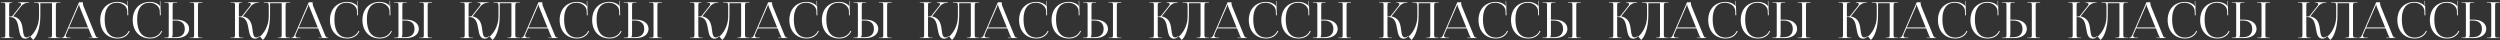 <?xml version="1.0" encoding="UTF-8"?> <svg xmlns="http://www.w3.org/2000/svg" width="2560" height="41" viewBox="0 0 2560 41" fill="none"><rect x="0" y="0" width="2560" height="41" fill="#333333" stroke="none"/> <path d="M0.918 39H13.923V38.541H12.138C9.69 38.541 9.384 38.235 9.384 35.379V17.427H9.996C17.085 17.427 18.207 23.598 19.278 29.565C20.196 34.767 21.063 39.612 26.01 39.612C27.285 39.612 28.713 39 30.141 37.725L30.804 37.164L30.498 36.807L29.835 37.368C28.917 38.082 28.101 38.337 27.387 38.337C24.378 38.337 23.97 35.124 23.46 31.095C22.746 25.23 21.777 18.651 13.668 16.764L13.617 16.56L21.726 6.309C23.868 3.606 26.979 2.79 29.223 2.79H29.835V2.331H18.564V2.79H19.023C20.604 2.79 21.675 3.249 21.675 4.218C21.675 4.677 21.369 5.34 20.757 6.105L12.699 16.254C12.189 16.866 11.22 16.968 9.384 16.968V5.493C9.384 3.045 9.69 2.79 12.138 2.79H12.597V2.331H0.918V2.79H2.703C5.151 2.79 5.406 3.045 5.406 5.493V35.379C5.406 38.235 5.151 38.541 2.703 38.541H0.918V39ZM34.881 2.331V2.79H36.003C39.573 2.79 39.981 2.994 39.981 6.564V16.917C39.93 27.066 34.728 34.206 31.005 37.47L33.963 40.887C37.38 38.031 41.307 29.31 41.307 15.693V3.249H53.241V35.379C53.241 37.827 52.986 38.541 50.538 38.541H49.161V39H61.758V38.541H59.922C57.474 38.541 57.219 37.827 57.219 35.379V5.952C57.219 3.504 57.474 2.79 59.922 2.79H61.758V2.331H53.241H39.267H34.881ZM63.013 39H72.294V38.541H69.796C68.266 38.541 67.296 37.776 67.296 36.552C67.296 36.195 67.398 35.838 67.603 35.379L70.356 29.055H90.552L93.409 36.042C93.766 36.909 94.326 38.184 94.99 38.439V38.541H91.062V39H100.803V38.541H100.395C98.713 38.541 98.406 37.827 97.386 35.379L85.35 5.901C85.096 5.289 84.891 3.963 84.891 2.943V2.331H80.913L66.633 35.379C65.868 37.113 65.103 38.541 63.828 38.541H63.013V39ZM70.713 28.137L80.046 6.87C80.505 5.799 80.659 5.136 80.659 4.83H81.118C81.118 5.391 81.168 6.054 81.525 6.87L90.144 28.137H70.713ZM102.639 20.538C102.639 31.86 109.779 39.408 120.489 39.408C125.844 39.408 130.74 36.96 132.78 31.86L131.913 31.554C130.128 35.838 125.436 38.49 120.591 38.49C111.87 38.49 107.178 31.962 107.178 19.722C107.178 8.757 111.666 2.79 120.03 2.79C125.079 2.79 130.026 6.36 130.281 10.95L130.434 15.693L131.352 15.642L130.893 0.903L130.434 0.954L130.536 4.626C130.536 5.187 130.587 5.697 130.689 6.105L130.332 6.207C130.23 5.85 130.026 5.442 129.771 5.187C127.17 2.994 123.855 1.923 120.438 1.923C109.728 1.923 102.639 9.369 102.639 20.538ZM135.909 20.538C135.909 31.86 143.049 39.408 153.759 39.408C159.114 39.408 164.01 36.96 166.05 31.86L165.183 31.554C163.398 35.838 158.706 38.49 153.861 38.49C145.14 38.49 140.448 31.962 140.448 19.722C140.448 8.757 144.936 2.79 153.3 2.79C158.349 2.79 163.296 6.36 163.551 10.95L163.704 15.693L164.622 15.642L164.163 0.903L163.704 0.954L163.806 4.626C163.806 5.187 163.857 5.697 163.959 6.105L163.602 6.207C163.5 5.85 163.296 5.442 163.041 5.187C160.44 2.994 157.125 1.923 153.708 1.923C142.998 1.923 135.909 9.369 135.909 20.538ZM194.271 39H207.276V38.541H205.491C203.043 38.541 202.737 38.337 202.737 35.889V5.544C202.737 3.096 203.043 2.892 205.491 2.892H207.276V2.331H194.271V2.79H196.056C198.504 2.79 198.759 2.994 198.759 5.442V35.889C198.759 38.337 198.504 38.541 196.056 38.541H194.271V39ZM168.312 39H180.654C188.457 39 193.659 35.226 193.659 29.565C193.659 23.904 188.457 20.13 180.654 20.13H176.778V5.544C176.778 3.096 177.084 2.79 179.532 2.79H181.317V2.331H168.312V2.79H170.097C172.545 2.79 172.8 2.994 172.8 5.442V35.787C172.8 38.235 172.545 38.49 170.097 38.49H168.312V39ZM176.778 20.997H179.685C185.856 20.997 189.222 24.006 189.222 29.565C189.222 35.124 185.856 38.082 179.685 38.082H175.911V37.98C176.523 37.368 176.778 36.552 176.778 35.379V20.997ZM236.146 39H249.151V38.541H247.366C244.918 38.541 244.612 38.235 244.612 35.379V17.427H245.224C252.313 17.427 253.435 23.598 254.506 29.565C255.424 34.767 256.291 39.612 261.238 39.612C262.513 39.612 263.941 39 265.369 37.725L266.032 37.164L265.726 36.807L265.063 37.368C264.145 38.082 263.329 38.337 262.615 38.337C259.606 38.337 259.198 35.124 258.688 31.095C257.974 25.23 257.005 18.651 248.896 16.764L248.845 16.56L256.954 6.309C259.096 3.606 262.207 2.79 264.451 2.79H265.063V2.331H253.792V2.79H254.251C255.832 2.79 256.903 3.249 256.903 4.218C256.903 4.677 256.597 5.34 255.985 6.105L247.927 16.254C247.417 16.866 246.448 16.968 244.612 16.968V5.493C244.612 3.045 244.918 2.79 247.366 2.79H247.825V2.331H236.146V2.79H237.931C240.379 2.79 240.634 3.045 240.634 5.493V35.379C240.634 38.235 240.379 38.541 237.931 38.541H236.146V39ZM270.108 2.331V2.79H271.23C274.8 2.79 275.208 2.994 275.208 6.564V16.917C275.157 27.066 269.955 34.206 266.232 37.47L269.19 40.887C272.607 38.031 276.534 29.31 276.534 15.693V3.249H288.468V35.379C288.468 37.827 288.213 38.541 285.765 38.541H284.388V39H296.985V38.541H295.149C292.701 38.541 292.446 37.827 292.446 35.379V5.952C292.446 3.504 292.701 2.79 295.149 2.79H296.985V2.331H288.468H274.494H270.108ZM298.24 39H307.522V38.541H305.023C303.493 38.541 302.524 37.776 302.524 36.552C302.524 36.195 302.626 35.838 302.83 35.379L305.584 29.055H325.78L328.636 36.042C328.993 36.909 329.554 38.184 330.217 38.439V38.541H326.29V39H336.031V38.541H335.623C333.94 38.541 333.634 37.827 332.614 35.379L320.578 5.901C320.323 5.289 320.119 3.963 320.119 2.943V2.331H316.141L301.861 35.379C301.096 37.113 300.331 38.541 299.056 38.541H298.24V39ZM305.941 28.137L315.274 6.87C315.733 5.799 315.886 5.136 315.886 4.83H316.345C316.345 5.391 316.396 6.054 316.753 6.87L325.372 28.137H305.941ZM337.867 20.538C337.867 31.86 345.007 39.408 355.717 39.408C361.072 39.408 365.968 36.96 368.008 31.86L367.141 31.554C365.356 35.838 360.664 38.49 355.819 38.49C347.098 38.49 342.406 31.962 342.406 19.722C342.406 8.757 346.894 2.79 355.258 2.79C360.307 2.79 365.254 6.36 365.509 10.95L365.662 15.693L366.58 15.642L366.121 0.903L365.662 0.954L365.764 4.626C365.764 5.187 365.815 5.697 365.917 6.105L365.56 6.207C365.458 5.85 365.254 5.442 364.999 5.187C362.398 2.994 359.083 1.923 355.666 1.923C344.956 1.923 337.867 9.369 337.867 20.538ZM371.137 20.538C371.137 31.86 378.277 39.408 388.987 39.408C394.342 39.408 399.238 36.96 401.278 31.86L400.411 31.554C398.626 35.838 393.934 38.49 389.089 38.49C380.368 38.49 375.676 31.962 375.676 19.722C375.676 8.757 380.164 2.79 388.528 2.79C393.577 2.79 398.524 6.36 398.779 10.95L398.932 15.693L399.85 15.642L399.391 0.903L398.932 0.954L399.034 4.626C399.034 5.187 399.085 5.697 399.187 6.105L398.83 6.207C398.728 5.85 398.524 5.442 398.269 5.187C395.668 2.994 392.353 1.923 388.936 1.923C378.226 1.923 371.137 9.369 371.137 20.538ZM429.498 39H442.503V38.541H440.718C438.27 38.541 437.964 38.337 437.964 35.889V5.544C437.964 3.096 438.27 2.892 440.718 2.892H442.503V2.331H429.498V2.79H431.283C433.731 2.79 433.986 2.994 433.986 5.442V35.889C433.986 38.337 433.731 38.541 431.283 38.541H429.498V39ZM403.539 39H415.881C423.684 39 428.886 35.226 428.886 29.565C428.886 23.904 423.684 20.13 415.881 20.13H412.005V5.544C412.005 3.096 412.311 2.79 414.759 2.79H416.544V2.331H403.539V2.79H405.324C407.772 2.79 408.027 2.994 408.027 5.442V35.787C408.027 38.235 407.772 38.49 405.324 38.49H403.539V39ZM412.005 20.997H414.912C421.083 20.997 424.449 24.006 424.449 29.565C424.449 35.124 421.083 38.082 414.912 38.082H411.138V37.98C411.75 37.368 412.005 36.552 412.005 35.379V20.997ZM471.373 39H484.378V38.541H482.593C480.145 38.541 479.839 38.235 479.839 35.379V17.427H480.451C487.54 17.427 488.662 23.598 489.733 29.565C490.651 34.767 491.518 39.612 496.465 39.612C497.74 39.612 499.168 39 500.596 37.725L501.259 37.164L500.953 36.807L500.29 37.368C499.372 38.082 498.556 38.337 497.842 38.337C494.833 38.337 494.425 35.124 493.915 31.095C493.201 25.23 492.232 18.651 484.123 16.764L484.072 16.56L492.181 6.309C494.323 3.606 497.434 2.79 499.678 2.79H500.29V2.331H489.019V2.79H489.478C491.059 2.79 492.13 3.249 492.13 4.218C492.13 4.677 491.824 5.34 491.212 6.105L483.154 16.254C482.644 16.866 481.675 16.968 479.839 16.968V5.493C479.839 3.045 480.145 2.79 482.593 2.79H483.052V2.331H471.373V2.79H473.158C475.606 2.79 475.861 3.045 475.861 5.493V35.379C475.861 38.235 475.606 38.541 473.158 38.541H471.373V39ZM505.336 2.331V2.79H506.458C510.028 2.79 510.436 2.994 510.436 6.564V16.917C510.385 27.066 505.183 34.206 501.46 37.47L504.418 40.887C507.835 38.031 511.762 29.31 511.762 15.693V3.249H523.696V35.379C523.696 37.827 523.441 38.541 520.993 38.541H519.616V39H532.213V38.541H530.377C527.929 38.541 527.674 37.827 527.674 35.379V5.952C527.674 3.504 527.929 2.79 530.377 2.79H532.213V2.331H523.696H509.722H505.336ZM533.468 39H542.75V38.541H540.251C538.721 38.541 537.752 37.776 537.752 36.552C537.752 36.195 537.854 35.838 538.058 35.379L540.812 29.055H561.008L563.864 36.042C564.221 36.909 564.782 38.184 565.445 38.439V38.541H561.518V39H571.259V38.541H570.851C569.168 38.541 568.862 37.827 567.842 35.379L555.806 5.901C555.551 5.289 555.347 3.963 555.347 2.943V2.331H551.369L537.089 35.379C536.324 37.113 535.559 38.541 534.284 38.541H533.468V39ZM541.169 28.137L550.502 6.87C550.961 5.799 551.114 5.136 551.114 4.83H551.573C551.573 5.391 551.624 6.054 551.981 6.87L560.6 28.137H541.169ZM573.095 20.538C573.095 31.86 580.235 39.408 590.945 39.408C596.3 39.408 601.196 36.96 603.236 31.86L602.369 31.554C600.584 35.838 595.892 38.49 591.047 38.49C582.326 38.49 577.634 31.962 577.634 19.722C577.634 8.757 582.122 2.79 590.486 2.79C595.535 2.79 600.482 6.36 600.737 10.95L600.89 15.693L601.808 15.642L601.349 0.903L600.89 0.954L600.992 4.626C600.992 5.187 601.043 5.697 601.145 6.105L600.788 6.207C600.686 5.85 600.482 5.442 600.227 5.187C597.626 2.994 594.311 1.923 590.894 1.923C580.184 1.923 573.095 9.369 573.095 20.538ZM606.364 20.538C606.364 31.86 613.504 39.408 624.214 39.408C629.569 39.408 634.465 36.96 636.505 31.86L635.638 31.554C633.853 35.838 629.161 38.49 624.316 38.49C615.595 38.49 610.903 31.962 610.903 19.722C610.903 8.757 615.391 2.79 623.755 2.79C628.804 2.79 633.751 6.36 634.006 10.95L634.159 15.693L635.077 15.642L634.618 0.903L634.159 0.954L634.261 4.626C634.261 5.187 634.312 5.697 634.414 6.105L634.057 6.207C633.955 5.85 633.751 5.442 633.496 5.187C630.895 2.994 627.58 1.923 624.163 1.923C613.453 1.923 606.364 9.369 606.364 20.538ZM664.726 39H677.731V38.541H675.946C673.498 38.541 673.192 38.337 673.192 35.889V5.544C673.192 3.096 673.498 2.892 675.946 2.892H677.731V2.331H664.726V2.79H666.511C668.959 2.79 669.214 2.994 669.214 5.442V35.889C669.214 38.337 668.959 38.541 666.511 38.541H664.726V39ZM638.767 39H651.109C658.912 39 664.114 35.226 664.114 29.565C664.114 23.904 658.912 20.13 651.109 20.13H647.233V5.544C647.233 3.096 647.539 2.79 649.987 2.79H651.772V2.331H638.767V2.79H640.552C643 2.79 643.255 2.994 643.255 5.442V35.787C643.255 38.235 643 38.49 640.552 38.49H638.767V39ZM647.233 20.997H650.14C656.311 20.997 659.677 24.006 659.677 29.565C659.677 35.124 656.311 38.082 650.14 38.082H646.366V37.98C646.978 37.368 647.233 36.552 647.233 35.379V20.997ZM706.601 39H719.606V38.541H717.821C715.373 38.541 715.067 38.235 715.067 35.379V17.427H715.679C722.768 17.427 723.89 23.598 724.961 29.565C725.879 34.767 726.746 39.612 731.693 39.612C732.968 39.612 734.396 39 735.824 37.725L736.487 37.164L736.181 36.807L735.518 37.368C734.6 38.082 733.784 38.337 733.07 38.337C730.061 38.337 729.653 35.124 729.143 31.095C728.429 25.23 727.46 18.651 719.351 16.764L719.3 16.56L727.409 6.309C729.551 3.606 732.662 2.79 734.906 2.79H735.518V2.331H724.247V2.79H724.706C726.287 2.79 727.358 3.249 727.358 4.218C727.358 4.677 727.052 5.34 726.44 6.105L718.382 16.254C717.872 16.866 716.903 16.968 715.067 16.968V5.493C715.067 3.045 715.373 2.79 717.821 2.79H718.28V2.331H706.601V2.79H708.386C710.834 2.79 711.089 3.045 711.089 5.493V35.379C711.089 38.235 710.834 38.541 708.386 38.541H706.601V39ZM740.563 2.331V2.79H741.685C745.255 2.79 745.663 2.994 745.663 6.564V16.917C745.612 27.066 740.41 34.206 736.687 37.47L739.645 40.887C743.062 38.031 746.989 29.31 746.989 15.693V3.249H758.923V35.379C758.923 37.827 758.668 38.541 756.22 38.541H754.843V39H767.44V38.541H765.604C763.156 38.541 762.901 37.827 762.901 35.379V5.952C762.901 3.504 763.156 2.79 765.604 2.79H767.44V2.331H758.923H744.949H740.563ZM768.695 39H777.977V38.541H775.478C773.948 38.541 772.979 37.776 772.979 36.552C772.979 36.195 773.081 35.838 773.285 35.379L776.039 29.055H796.235L799.091 36.042C799.448 36.909 800.009 38.184 800.672 38.439V38.541H796.745V39H806.486V38.541H806.078C804.395 38.541 804.089 37.827 803.069 35.379L791.033 5.901C790.778 5.289 790.574 3.963 790.574 2.943V2.331H786.596L772.316 35.379C771.551 37.113 770.786 38.541 769.511 38.541H768.695V39ZM776.396 28.137L785.729 6.87C786.188 5.799 786.341 5.136 786.341 4.83H786.8C786.8 5.391 786.851 6.054 787.208 6.87L795.827 28.137H776.396ZM808.322 20.538C808.322 31.86 815.462 39.408 826.172 39.408C831.527 39.408 836.423 36.96 838.463 31.86L837.596 31.554C835.811 35.838 831.119 38.49 826.274 38.49C817.553 38.49 812.861 31.962 812.861 19.722C812.861 8.757 817.349 2.79 825.713 2.79C830.762 2.79 835.709 6.36 835.964 10.95L836.117 15.693L837.035 15.642L836.576 0.903L836.117 0.954L836.219 4.626C836.219 5.187 836.27 5.697 836.372 6.105L836.015 6.207C835.913 5.85 835.709 5.442 835.454 5.187C832.853 2.994 829.538 1.923 826.121 1.923C815.411 1.923 808.322 9.369 808.322 20.538ZM841.592 20.538C841.592 31.86 848.732 39.408 859.442 39.408C864.797 39.408 869.693 36.96 871.733 31.86L870.866 31.554C869.081 35.838 864.389 38.49 859.544 38.49C850.823 38.49 846.131 31.962 846.131 19.722C846.131 8.757 850.619 2.79 858.983 2.79C864.032 2.79 868.979 6.36 869.234 10.95L869.387 15.693L870.305 15.642L869.846 0.903L869.387 0.954L869.489 4.626C869.489 5.187 869.54 5.697 869.642 6.105L869.285 6.207C869.183 5.85 868.979 5.442 868.724 5.187C866.123 2.994 862.808 1.923 859.391 1.923C848.681 1.923 841.592 9.369 841.592 20.538ZM899.953 39H912.958V38.541H911.173C908.725 38.541 908.419 38.337 908.419 35.889V5.544C908.419 3.096 908.725 2.892 911.173 2.892H912.958V2.331H899.953V2.79H901.738C904.186 2.79 904.441 2.994 904.441 5.442V35.889C904.441 38.337 904.186 38.541 901.738 38.541H899.953V39ZM873.994 39H886.336C894.139 39 899.341 35.226 899.341 29.565C899.341 23.904 894.139 20.13 886.336 20.13H882.46V5.544C882.46 3.096 882.766 2.79 885.214 2.79H886.999V2.331H873.994V2.79H875.779C878.227 2.79 878.482 2.994 878.482 5.442V35.787C878.482 38.235 878.227 38.49 875.779 38.49H873.994V39ZM882.46 20.997H885.367C891.538 20.997 894.904 24.006 894.904 29.565C894.904 35.124 891.538 38.082 885.367 38.082H881.593V37.98C882.205 37.368 882.46 36.552 882.46 35.379V20.997ZM941.828 39H954.833V38.541H953.048C950.6 38.541 950.294 38.235 950.294 35.379V17.427H950.906C957.995 17.427 959.117 23.598 960.188 29.565C961.106 34.767 961.973 39.612 966.92 39.612C968.195 39.612 969.623 39 971.051 37.725L971.714 37.164L971.408 36.807L970.745 37.368C969.827 38.082 969.011 38.337 968.297 38.337C965.288 38.337 964.88 35.124 964.37 31.095C963.656 25.23 962.687 18.651 954.578 16.764L954.527 16.56L962.636 6.309C964.778 3.606 967.889 2.79 970.133 2.79H970.745V2.331H959.474V2.79H959.933C961.514 2.79 962.585 3.249 962.585 4.218C962.585 4.677 962.279 5.34 961.667 6.105L953.609 16.254C953.099 16.866 952.13 16.968 950.294 16.968V5.493C950.294 3.045 950.6 2.79 953.048 2.79H953.507V2.331H941.828V2.79H943.613C946.061 2.79 946.316 3.045 946.316 5.493V35.379C946.316 38.235 946.061 38.541 943.613 38.541H941.828V39ZM975.791 2.331V2.79H976.913C980.483 2.79 980.891 2.994 980.891 6.564V16.917C980.84 27.066 975.638 34.206 971.915 37.47L974.873 40.887C978.29 38.031 982.217 29.31 982.217 15.693V3.249H994.151V35.379C994.151 37.827 993.896 38.541 991.448 38.541H990.071V39H1002.67V38.541H1000.83C998.384 38.541 998.129 37.827 998.129 35.379V5.952C998.129 3.504 998.384 2.79 1000.83 2.79H1002.67V2.331H994.151H980.177H975.791ZM1003.92 39H1013.2V38.541H1010.71C1009.18 38.541 1008.21 37.776 1008.21 36.552C1008.21 36.195 1008.31 35.838 1008.51 35.379L1011.27 29.055H1031.46L1034.32 36.042C1034.68 36.909 1035.24 38.184 1035.9 38.439V38.541H1031.97V39H1041.71V38.541H1041.31C1039.62 38.541 1039.32 37.827 1038.3 35.379L1026.26 5.901C1026.01 5.289 1025.8 3.963 1025.8 2.943V2.331H1021.82L1007.54 35.379C1006.78 37.113 1006.01 38.541 1004.74 38.541H1003.92V39ZM1011.62 28.137L1020.96 6.87C1021.42 5.799 1021.57 5.136 1021.57 4.83H1022.03C1022.03 5.391 1022.08 6.054 1022.44 6.87L1031.05 28.137H1011.62ZM1043.55 20.538C1043.55 31.86 1050.69 39.408 1061.4 39.408C1066.75 39.408 1071.65 36.96 1073.69 31.86L1072.82 31.554C1071.04 35.838 1066.35 38.49 1061.5 38.49C1052.78 38.49 1048.09 31.962 1048.09 19.722C1048.09 8.757 1052.58 2.79 1060.94 2.79C1065.99 2.79 1070.94 6.36 1071.19 10.95L1071.34 15.693L1072.26 15.642L1071.8 0.903L1071.34 0.954L1071.45 4.626C1071.45 5.187 1071.5 5.697 1071.6 6.105L1071.24 6.207C1071.14 5.85 1070.94 5.442 1070.68 5.187C1068.08 2.994 1064.77 1.923 1061.35 1.923C1050.64 1.923 1043.55 9.369 1043.55 20.538ZM1076.82 20.538C1076.82 31.86 1083.96 39.408 1094.67 39.408C1100.02 39.408 1104.92 36.96 1106.96 31.86L1106.09 31.554C1104.31 35.838 1099.62 38.49 1094.77 38.49C1086.05 38.49 1081.36 31.962 1081.36 19.722C1081.36 8.757 1085.85 2.79 1094.21 2.79C1099.26 2.79 1104.21 6.36 1104.46 10.95L1104.61 15.693L1105.53 15.642L1105.07 0.903L1104.61 0.954L1104.72 4.626C1104.72 5.187 1104.77 5.697 1104.87 6.105L1104.51 6.207C1104.41 5.85 1104.21 5.442 1103.95 5.187C1101.35 2.994 1098.04 1.923 1094.62 1.923C1083.91 1.923 1076.82 9.369 1076.82 20.538ZM1135.18 39H1148.19V38.541H1146.4C1143.95 38.541 1143.65 38.337 1143.65 35.889V5.544C1143.65 3.096 1143.95 2.892 1146.4 2.892H1148.19V2.331H1135.18V2.79H1136.97C1139.41 2.79 1139.67 2.994 1139.67 5.442V35.889C1139.67 38.337 1139.41 38.541 1136.97 38.541H1135.18V39ZM1109.22 39H1121.56C1129.37 39 1134.57 35.226 1134.57 29.565C1134.57 23.904 1129.37 20.13 1121.56 20.13H1117.69V5.544C1117.69 3.096 1117.99 2.79 1120.44 2.79H1122.23V2.331H1109.22V2.79H1111.01C1113.45 2.79 1113.71 2.994 1113.71 5.442V35.787C1113.71 38.235 1113.45 38.49 1111.01 38.49H1109.22V39ZM1117.69 20.997H1120.59C1126.77 20.997 1130.13 24.006 1130.13 29.565C1130.13 35.124 1126.77 38.082 1120.59 38.082H1116.82V37.98C1117.43 37.368 1117.69 36.552 1117.69 35.379V20.997ZM1177.06 39H1190.06V38.541H1188.28C1185.83 38.541 1185.52 38.235 1185.52 35.379V17.427H1186.13C1193.22 17.427 1194.34 23.598 1195.42 29.565C1196.33 34.767 1197.2 39.612 1202.15 39.612C1203.42 39.612 1204.85 39 1206.28 37.725L1206.94 37.164L1206.64 36.807L1205.97 37.368C1205.05 38.082 1204.24 38.337 1203.52 38.337C1200.52 38.337 1200.11 35.124 1199.6 31.095C1198.88 25.23 1197.91 18.651 1189.81 16.764L1189.75 16.56L1197.86 6.309C1200.01 3.606 1203.12 2.79 1205.36 2.79H1205.97V2.331H1194.7V2.79H1195.16C1196.74 2.79 1197.81 3.249 1197.81 4.218C1197.81 4.677 1197.51 5.34 1196.89 6.105L1188.84 16.254C1188.33 16.866 1187.36 16.968 1185.52 16.968V5.493C1185.52 3.045 1185.83 2.79 1188.28 2.79H1188.73V2.331H1177.06V2.79H1178.84C1181.29 2.79 1181.54 3.045 1181.54 5.493V35.379C1181.54 38.235 1181.29 38.541 1178.84 38.541H1177.06V39ZM1211.02 2.331V2.79H1212.14C1215.71 2.79 1216.12 2.994 1216.12 6.564V16.917C1216.07 27.066 1210.87 34.206 1207.14 37.47L1210.1 40.887C1213.52 38.031 1217.44 29.31 1217.44 15.693V3.249H1229.38V35.379C1229.38 37.827 1229.12 38.541 1226.68 38.541H1225.3V39H1237.9V38.541H1236.06C1233.61 38.541 1233.36 37.827 1233.36 35.379V5.952C1233.36 3.504 1233.61 2.79 1236.06 2.79H1237.9V2.331H1229.38H1215.4H1211.02ZM1239.15 39H1248.43V38.541H1245.93C1244.4 38.541 1243.43 37.776 1243.43 36.552C1243.43 36.195 1243.54 35.838 1243.74 35.379L1246.49 29.055H1266.69L1269.55 36.042C1269.9 36.909 1270.46 38.184 1271.13 38.439V38.541H1267.2V39H1276.94V38.541H1276.53C1274.85 38.541 1274.54 37.827 1273.52 35.379L1261.49 5.901C1261.23 5.289 1261.03 3.963 1261.03 2.943V2.331H1257.05L1242.77 35.379C1242.01 37.113 1241.24 38.541 1239.97 38.541H1239.15V39ZM1246.85 28.137L1256.18 6.87C1256.64 5.799 1256.8 5.136 1256.8 4.83H1257.26C1257.26 5.391 1257.31 6.054 1257.66 6.87L1266.28 28.137H1246.85ZM1278.78 20.538C1278.78 31.86 1285.92 39.408 1296.63 39.408C1301.98 39.408 1306.88 36.96 1308.92 31.86L1308.05 31.554C1306.27 35.838 1301.57 38.49 1296.73 38.49C1288.01 38.49 1283.32 31.962 1283.32 19.722C1283.32 8.757 1287.8 2.79 1296.17 2.79C1301.22 2.79 1306.16 6.36 1306.42 10.95L1306.57 15.693L1307.49 15.642L1307.03 0.903L1306.57 0.954L1306.67 4.626C1306.67 5.187 1306.73 5.697 1306.83 6.105L1306.47 6.207C1306.37 5.85 1306.16 5.442 1305.91 5.187C1303.31 2.994 1299.99 1.923 1296.58 1.923C1285.87 1.923 1278.78 9.369 1278.78 20.538ZM1312.05 20.538C1312.05 31.86 1319.19 39.408 1329.9 39.408C1335.25 39.408 1340.15 36.96 1342.19 31.86L1341.32 31.554C1339.54 35.838 1334.84 38.49 1330 38.49C1321.28 38.49 1316.59 31.962 1316.59 19.722C1316.59 8.757 1321.07 2.79 1329.44 2.79C1334.49 2.79 1339.43 6.36 1339.69 10.95L1339.84 15.693L1340.76 15.642L1340.3 0.903L1339.84 0.954L1339.94 4.626C1339.94 5.187 1339.99 5.697 1340.1 6.105L1339.74 6.207C1339.64 5.85 1339.43 5.442 1339.18 5.187C1336.58 2.994 1333.26 1.923 1329.85 1.923C1319.14 1.923 1312.05 9.369 1312.05 20.538ZM1370.41 39H1383.41V38.541H1381.63C1379.18 38.541 1378.87 38.337 1378.87 35.889V5.544C1378.87 3.096 1379.18 2.892 1381.63 2.892H1383.41V2.331H1370.41V2.79H1372.19C1374.64 2.79 1374.9 2.994 1374.9 5.442V35.889C1374.9 38.337 1374.64 38.541 1372.19 38.541H1370.41V39ZM1344.45 39H1356.79C1364.59 39 1369.8 35.226 1369.8 29.565C1369.8 23.904 1364.59 20.13 1356.79 20.13H1352.92V5.544C1352.92 3.096 1353.22 2.79 1355.67 2.79H1357.45V2.331H1344.45V2.79H1346.23C1348.68 2.79 1348.94 2.994 1348.94 5.442V35.787C1348.94 38.235 1348.68 38.49 1346.23 38.49H1344.45V39ZM1352.92 20.997H1355.82C1361.99 20.997 1365.36 24.006 1365.36 29.565C1365.36 35.124 1361.99 38.082 1355.82 38.082H1352.05V37.98C1352.66 37.368 1352.92 36.552 1352.92 35.379V20.997ZM1412.28 39H1425.29V38.541H1423.5C1421.06 38.541 1420.75 38.235 1420.75 35.379V17.427H1421.36C1428.45 17.427 1429.57 23.598 1430.64 29.565C1431.56 34.767 1432.43 39.612 1437.38 39.612C1438.65 39.612 1440.08 39 1441.51 37.725L1442.17 37.164L1441.86 36.807L1441.2 37.368C1440.28 38.082 1439.47 38.337 1438.75 38.337C1435.74 38.337 1435.34 35.124 1434.83 31.095C1434.11 25.23 1433.14 18.651 1425.03 16.764L1424.98 16.56L1433.09 6.309C1435.23 3.606 1438.34 2.79 1440.59 2.79H1441.2V2.331H1429.93V2.79H1430.39C1431.97 2.79 1433.04 3.249 1433.04 4.218C1433.04 4.677 1432.73 5.34 1432.12 6.105L1424.06 16.254C1423.55 16.866 1422.59 16.968 1420.75 16.968V5.493C1420.75 3.045 1421.06 2.79 1423.5 2.79H1423.96V2.331H1412.28V2.79H1414.07C1416.52 2.79 1416.77 3.045 1416.77 5.493V35.379C1416.77 38.235 1416.52 38.541 1414.07 38.541H1412.28V39ZM1446.25 2.331V2.79H1447.37C1450.94 2.79 1451.35 2.994 1451.35 6.564V16.917C1451.3 27.066 1446.09 34.206 1442.37 37.47L1445.33 40.887C1448.75 38.031 1452.67 29.31 1452.67 15.693V3.249H1464.61V35.379C1464.61 37.827 1464.35 38.541 1461.9 38.541H1460.53V39H1473.12V38.541H1471.29C1468.84 38.541 1468.58 37.827 1468.58 35.379V5.952C1468.58 3.504 1468.84 2.79 1471.29 2.79H1473.12V2.331H1464.61H1450.63H1446.25ZM1474.38 39H1483.66V38.541H1481.16C1479.63 38.541 1478.66 37.776 1478.66 36.552C1478.66 36.195 1478.76 35.838 1478.97 35.379L1481.72 29.055H1501.92L1504.77 36.042C1505.13 36.909 1505.69 38.184 1506.35 38.439V38.541H1502.43V39H1512.17V38.541H1511.76C1510.08 38.541 1509.77 37.827 1508.75 35.379L1496.72 5.901C1496.46 5.289 1496.26 3.963 1496.26 2.943V2.331H1492.28L1478 35.379C1477.23 37.113 1476.47 38.541 1475.19 38.541H1474.38V39ZM1482.08 28.137L1491.41 6.87C1491.87 5.799 1492.02 5.136 1492.02 4.83H1492.48C1492.48 5.391 1492.53 6.054 1492.89 6.87L1501.51 28.137H1482.08ZM1514 20.538C1514 31.86 1521.14 39.408 1531.85 39.408C1537.21 39.408 1542.11 36.96 1544.15 31.86L1543.28 31.554C1541.49 35.838 1536.8 38.49 1531.96 38.49C1523.24 38.49 1518.54 31.962 1518.54 19.722C1518.54 8.757 1523.03 2.79 1531.4 2.79C1536.44 2.79 1541.39 6.36 1541.65 10.95L1541.8 15.693L1542.72 15.642L1542.26 0.903L1541.8 0.954L1541.9 4.626C1541.9 5.187 1541.95 5.697 1542.05 6.105L1541.7 6.207C1541.6 5.85 1541.39 5.442 1541.14 5.187C1538.54 2.994 1535.22 1.923 1531.8 1.923C1521.09 1.923 1514 9.369 1514 20.538ZM1547.27 20.538C1547.27 31.86 1554.41 39.408 1565.12 39.408C1570.48 39.408 1575.38 36.96 1577.42 31.86L1576.55 31.554C1574.76 35.838 1570.07 38.49 1565.23 38.49C1556.51 38.49 1551.81 31.962 1551.81 19.722C1551.81 8.757 1556.3 2.79 1564.67 2.79C1569.71 2.79 1574.66 6.36 1574.92 10.95L1575.07 15.693L1575.99 15.642L1575.53 0.903L1575.07 0.954L1575.17 4.626C1575.17 5.187 1575.22 5.697 1575.32 6.105L1574.97 6.207C1574.87 5.85 1574.66 5.442 1574.41 5.187C1571.81 2.994 1568.49 1.923 1565.07 1.923C1554.36 1.923 1547.27 9.369 1547.27 20.538ZM1605.64 39H1618.64V38.541H1616.86C1614.41 38.541 1614.1 38.337 1614.1 35.889V5.544C1614.1 3.096 1614.41 2.892 1616.86 2.892H1618.64V2.331H1605.64V2.79H1607.42C1609.87 2.79 1610.12 2.994 1610.12 5.442V35.889C1610.12 38.337 1609.87 38.541 1607.42 38.541H1605.64V39ZM1579.68 39H1592.02C1599.82 39 1605.02 35.226 1605.02 29.565C1605.02 23.904 1599.82 20.13 1592.02 20.13H1588.14V5.544C1588.14 3.096 1588.45 2.79 1590.9 2.79H1592.68V2.331H1579.68V2.79H1581.46C1583.91 2.79 1584.16 2.994 1584.16 5.442V35.787C1584.16 38.235 1583.91 38.49 1581.46 38.49H1579.68V39ZM1588.14 20.997H1591.05C1597.22 20.997 1600.59 24.006 1600.59 29.565C1600.59 35.124 1597.22 38.082 1591.05 38.082H1587.28V37.98C1587.89 37.368 1588.14 36.552 1588.14 35.379V20.997ZM1647.51 39H1660.52V38.541H1658.73C1656.28 38.541 1655.98 38.235 1655.98 35.379V17.427H1656.59C1663.68 17.427 1664.8 23.598 1665.87 29.565C1666.79 34.767 1667.66 39.612 1672.6 39.612C1673.88 39.612 1675.31 39 1676.73 37.725L1677.4 37.164L1677.09 36.807L1676.43 37.368C1675.51 38.082 1674.69 38.337 1673.98 38.337C1670.97 38.337 1670.56 35.124 1670.05 31.095C1669.34 25.23 1668.37 18.651 1660.26 16.764L1660.21 16.56L1668.32 6.309C1670.46 3.606 1673.57 2.79 1675.82 2.79H1676.43V2.331H1665.16V2.79H1665.62C1667.2 2.79 1668.27 3.249 1668.27 4.218C1668.27 4.677 1667.96 5.34 1667.35 6.105L1659.29 16.254C1658.78 16.866 1657.81 16.968 1655.98 16.968V5.493C1655.98 3.045 1656.28 2.79 1658.73 2.79H1659.19V2.331H1647.51V2.79H1649.3C1651.74 2.79 1652 3.045 1652 5.493V35.379C1652 38.235 1651.74 38.541 1649.3 38.541H1647.51V39ZM1681.47 2.331V2.79H1682.6C1686.17 2.79 1686.57 2.994 1686.57 6.564V16.917C1686.52 27.066 1681.32 34.206 1677.6 37.47L1680.56 40.887C1683.97 38.031 1687.9 29.31 1687.9 15.693V3.249H1699.83V35.379C1699.83 37.827 1699.58 38.541 1697.13 38.541H1695.75V39H1708.35V38.541H1706.51C1704.07 38.541 1703.81 37.827 1703.81 35.379V5.952C1703.81 3.504 1704.07 2.79 1706.51 2.79H1708.35V2.331H1699.83H1685.86H1681.47ZM1709.61 39H1718.89V38.541H1716.39C1714.86 38.541 1713.89 37.776 1713.89 36.552C1713.89 36.195 1713.99 35.838 1714.2 35.379L1716.95 29.055H1737.15L1740 36.042C1740.36 36.909 1740.92 38.184 1741.58 38.439V38.541H1737.66V39H1747.4V38.541H1746.99C1745.31 38.541 1745 37.827 1743.98 35.379L1731.94 5.901C1731.69 5.289 1731.48 3.963 1731.48 2.943V2.331H1727.51L1713.23 35.379C1712.46 37.113 1711.7 38.541 1710.42 38.541H1709.61V39ZM1717.31 28.137L1726.64 6.87C1727.1 5.799 1727.25 5.136 1727.25 4.83H1727.71C1727.71 5.391 1727.76 6.054 1728.12 6.87L1736.74 28.137H1717.31ZM1749.23 20.538C1749.23 31.86 1756.37 39.408 1767.08 39.408C1772.44 39.408 1777.33 36.96 1779.37 31.86L1778.51 31.554C1776.72 35.838 1772.03 38.49 1767.18 38.49C1758.46 38.49 1753.77 31.962 1753.77 19.722C1753.77 8.757 1758.26 2.79 1766.62 2.79C1771.67 2.79 1776.62 6.36 1776.87 10.95L1777.03 15.693L1777.95 15.642L1777.49 0.903L1777.03 0.954L1777.13 4.626C1777.13 5.187 1777.18 5.697 1777.28 6.105L1776.93 6.207C1776.82 5.85 1776.62 5.442 1776.36 5.187C1773.76 2.994 1770.45 1.923 1767.03 1.923C1756.32 1.923 1749.23 9.369 1749.23 20.538ZM1782.5 20.538C1782.5 31.86 1789.64 39.408 1800.35 39.408C1805.71 39.408 1810.6 36.96 1812.64 31.86L1811.78 31.554C1809.99 35.838 1805.3 38.49 1800.45 38.49C1791.73 38.49 1787.04 31.962 1787.04 19.722C1787.04 8.757 1791.53 2.79 1799.89 2.79C1804.94 2.79 1809.89 6.36 1810.14 10.95L1810.3 15.693L1811.21 15.642L1810.76 0.903L1810.3 0.954L1810.4 4.626C1810.4 5.187 1810.45 5.697 1810.55 6.105L1810.19 6.207C1810.09 5.85 1809.89 5.442 1809.63 5.187C1807.03 2.994 1803.72 1.923 1800.3 1.923C1789.59 1.923 1782.5 9.369 1782.5 20.538ZM1840.86 39H1853.87V38.541H1852.08C1849.64 38.541 1849.33 38.337 1849.33 35.889V5.544C1849.33 3.096 1849.64 2.892 1852.08 2.892H1853.87V2.331H1840.86V2.79H1842.65C1845.1 2.79 1845.35 2.994 1845.35 5.442V35.889C1845.35 38.337 1845.1 38.541 1842.65 38.541H1840.86V39ZM1814.9 39H1827.25C1835.05 39 1840.25 35.226 1840.25 29.565C1840.25 23.904 1835.05 20.13 1827.25 20.13H1823.37V5.544C1823.37 3.096 1823.68 2.79 1826.12 2.79H1827.91V2.331H1814.9V2.79H1816.69C1819.14 2.79 1819.39 2.994 1819.39 5.442V35.787C1819.39 38.235 1819.14 38.49 1816.69 38.49H1814.9V39ZM1823.37 20.997H1826.28C1832.45 20.997 1835.81 24.006 1835.81 29.565C1835.81 35.124 1832.45 38.082 1826.28 38.082H1822.5V37.98C1823.12 37.368 1823.37 36.552 1823.37 35.379V20.997ZM1882.74 39H1895.74V38.541H1893.96C1891.51 38.541 1891.2 38.235 1891.2 35.379V17.427H1891.82C1898.91 17.427 1900.03 23.598 1901.1 29.565C1902.02 34.767 1902.88 39.612 1907.83 39.612C1909.11 39.612 1910.53 39 1911.96 37.725L1912.62 37.164L1912.32 36.807L1911.66 37.368C1910.74 38.082 1909.92 38.337 1909.21 38.337C1906.2 38.337 1905.79 35.124 1905.28 31.095C1904.57 25.23 1903.6 18.651 1895.49 16.764L1895.44 16.56L1903.55 6.309C1905.69 3.606 1908.8 2.79 1911.04 2.79H1911.66V2.331H1900.38V2.79H1900.84C1902.42 2.79 1903.5 3.249 1903.5 4.218C1903.5 4.677 1903.19 5.34 1902.58 6.105L1894.52 16.254C1894.01 16.866 1893.04 16.968 1891.2 16.968V5.493C1891.2 3.045 1891.51 2.79 1893.96 2.79H1894.42V2.331H1882.74V2.79H1884.52C1886.97 2.79 1887.23 3.045 1887.23 5.493V35.379C1887.23 38.235 1886.97 38.541 1884.52 38.541H1882.74V39ZM1916.7 2.331V2.79H1917.82C1921.39 2.79 1921.8 2.994 1921.8 6.564V16.917C1921.75 27.066 1916.55 34.206 1912.83 37.47L1915.78 40.887C1919.2 38.031 1923.13 29.31 1923.13 15.693V3.249H1935.06V35.379C1935.06 37.827 1934.81 38.541 1932.36 38.541H1930.98V39H1943.58V38.541H1941.74C1939.29 38.541 1939.04 37.827 1939.04 35.379V5.952C1939.04 3.504 1939.29 2.79 1941.74 2.79H1943.58V2.331H1935.06H1921.09H1916.7ZM1944.83 39H1954.11V38.541H1951.62C1950.09 38.541 1949.12 37.776 1949.12 36.552C1949.12 36.195 1949.22 35.838 1949.42 35.379L1952.18 29.055H1972.37L1975.23 36.042C1975.59 36.909 1976.15 38.184 1976.81 38.439V38.541H1972.88V39H1982.62V38.541H1982.22C1980.53 38.541 1980.23 37.827 1979.21 35.379L1967.17 5.901C1966.92 5.289 1966.71 3.963 1966.71 2.943V2.331H1962.73L1948.45 35.379C1947.69 37.113 1946.92 38.541 1945.65 38.541H1944.83V39ZM1952.53 28.137L1961.87 6.87C1962.33 5.799 1962.48 5.136 1962.48 4.83H1962.94C1962.94 5.391 1962.99 6.054 1963.35 6.87L1971.96 28.137H1952.53ZM1984.46 20.538C1984.46 31.86 1991.6 39.408 2002.31 39.408C2007.66 39.408 2012.56 36.96 2014.6 31.86L2013.73 31.554C2011.95 35.838 2007.26 38.49 2002.41 38.49C1993.69 38.49 1989 31.962 1989 19.722C1989 8.757 1993.49 2.79 2001.85 2.79C2006.9 2.79 2011.85 6.36 2012.1 10.95L2012.25 15.693L2013.17 15.642L2012.71 0.903L2012.25 0.954L2012.36 4.626C2012.36 5.187 2012.41 5.697 2012.51 6.105L2012.15 6.207C2012.05 5.85 2011.85 5.442 2011.59 5.187C2008.99 2.994 2005.68 1.923 2002.26 1.923C1991.55 1.923 1984.46 9.369 1984.46 20.538ZM2017.73 20.538C2017.73 31.86 2024.87 39.408 2035.58 39.408C2040.93 39.408 2045.83 36.96 2047.87 31.86L2047 31.554C2045.22 35.838 2040.53 38.49 2035.68 38.49C2026.96 38.49 2022.27 31.962 2022.27 19.722C2022.27 8.757 2026.76 2.79 2035.12 2.79C2040.17 2.79 2045.12 6.36 2045.37 10.95L2045.52 15.693L2046.44 15.642L2045.98 0.903L2045.52 0.954L2045.63 4.626C2045.63 5.187 2045.68 5.697 2045.78 6.105L2045.42 6.207C2045.32 5.85 2045.12 5.442 2044.86 5.187C2042.26 2.994 2038.95 1.923 2035.53 1.923C2024.82 1.923 2017.73 9.369 2017.73 20.538ZM2076.09 39H2089.1V38.541H2087.31C2084.86 38.541 2084.56 38.337 2084.56 35.889V5.544C2084.56 3.096 2084.86 2.892 2087.31 2.892H2089.1V2.331H2076.09V2.79H2077.88C2080.32 2.79 2080.58 2.994 2080.58 5.442V35.889C2080.58 38.337 2080.32 38.541 2077.88 38.541H2076.09V39ZM2050.13 39H2062.47C2070.28 39 2075.48 35.226 2075.48 29.565C2075.48 23.904 2070.28 20.13 2062.47 20.13H2058.6V5.544C2058.6 3.096 2058.9 2.79 2061.35 2.79H2063.14V2.331H2050.13V2.79H2051.92C2054.36 2.79 2054.62 2.994 2054.62 5.442V35.787C2054.62 38.235 2054.36 38.49 2051.92 38.49H2050.13V39ZM2058.6 20.997H2061.5C2067.68 20.997 2071.04 24.006 2071.04 29.565C2071.04 35.124 2067.68 38.082 2061.5 38.082H2057.73V37.98C2058.34 37.368 2058.6 36.552 2058.6 35.379V20.997ZM2117.97 39H2130.97V38.541H2129.19C2126.74 38.541 2126.43 38.235 2126.43 35.379V17.427H2127.04C2134.13 17.427 2135.25 23.598 2136.33 29.565C2137.24 34.767 2138.11 39.612 2143.06 39.612C2144.33 39.612 2145.76 39 2147.19 37.725L2147.85 37.164L2147.55 36.807L2146.88 37.368C2145.96 38.082 2145.15 38.337 2144.43 38.337C2141.43 38.337 2141.02 35.124 2140.51 31.095C2139.79 25.23 2138.82 18.651 2130.72 16.764L2130.66 16.56L2138.77 6.309C2140.92 3.606 2144.03 2.79 2146.27 2.79H2146.88V2.331H2135.61V2.79H2136.07C2137.65 2.79 2138.72 3.249 2138.72 4.218C2138.72 4.677 2138.42 5.34 2137.8 6.105L2129.75 16.254C2129.24 16.866 2128.27 16.968 2126.43 16.968V5.493C2126.43 3.045 2126.74 2.79 2129.19 2.79H2129.64V2.331H2117.97V2.79H2119.75C2122.2 2.79 2122.45 3.045 2122.45 5.493V35.379C2122.45 38.235 2122.2 38.541 2119.75 38.541H2117.97V39ZM2151.93 2.331V2.79H2153.05C2156.62 2.79 2157.03 2.994 2157.03 6.564V16.917C2156.98 27.066 2151.78 34.206 2148.05 37.47L2151.01 40.887C2154.43 38.031 2158.35 29.31 2158.35 15.693V3.249H2170.29V35.379C2170.29 37.827 2170.03 38.541 2167.59 38.541H2166.21V39H2178.81V38.541H2176.97C2174.52 38.541 2174.27 37.827 2174.27 35.379V5.952C2174.27 3.504 2174.52 2.79 2176.97 2.79H2178.81V2.331H2170.29H2156.31H2151.93ZM2180.06 39H2189.34V38.541H2186.84C2185.31 38.541 2184.34 37.776 2184.34 36.552C2184.34 36.195 2184.45 35.838 2184.65 35.379L2187.4 29.055H2207.6L2210.46 36.042C2210.81 36.909 2211.37 38.184 2212.04 38.439V38.541H2208.11V39H2217.85V38.541H2217.44C2215.76 38.541 2215.45 37.827 2214.43 35.379L2202.4 5.901C2202.14 5.289 2201.94 3.963 2201.94 2.943V2.331H2197.96L2183.68 35.379C2182.92 37.113 2182.15 38.541 2180.88 38.541H2180.06V39ZM2187.76 28.137L2197.09 6.87C2197.55 5.799 2197.71 5.136 2197.71 4.83H2198.17C2198.17 5.391 2198.22 6.054 2198.57 6.87L2207.19 28.137H2187.76ZM2219.69 20.538C2219.69 31.86 2226.83 39.408 2237.54 39.408C2242.89 39.408 2247.79 36.96 2249.83 31.86L2248.96 31.554C2247.18 35.838 2242.48 38.49 2237.64 38.49C2228.92 38.49 2224.23 31.962 2224.23 19.722C2224.23 8.757 2228.71 2.79 2237.08 2.79C2242.13 2.79 2247.07 6.36 2247.33 10.95L2247.48 15.693L2248.4 15.642L2247.94 0.903L2247.48 0.954L2247.58 4.626C2247.58 5.187 2247.64 5.697 2247.74 6.105L2247.38 6.207C2247.28 5.85 2247.07 5.442 2246.82 5.187C2244.22 2.994 2240.9 1.923 2237.49 1.923C2226.78 1.923 2219.69 9.369 2219.69 20.538ZM2252.96 20.538C2252.96 31.86 2260.1 39.408 2270.81 39.408C2276.16 39.408 2281.06 36.96 2283.1 31.86L2282.23 31.554C2280.45 35.838 2275.75 38.49 2270.91 38.49C2262.19 38.49 2257.5 31.962 2257.5 19.722C2257.5 8.757 2261.98 2.79 2270.35 2.79C2275.4 2.79 2280.34 6.36 2280.6 10.95L2280.75 15.693L2281.67 15.642L2281.21 0.903L2280.75 0.954L2280.85 4.626C2280.85 5.187 2280.9 5.697 2281.01 6.105L2280.65 6.207C2280.55 5.85 2280.34 5.442 2280.09 5.187C2277.49 2.994 2274.17 1.923 2270.76 1.923C2260.05 1.923 2252.96 9.369 2252.96 20.538ZM2311.32 39H2324.32V38.541H2322.54C2320.09 38.541 2319.78 38.337 2319.78 35.889V5.544C2319.78 3.096 2320.09 2.892 2322.54 2.892H2324.32V2.331H2311.32V2.79H2313.1C2315.55 2.79 2315.81 2.994 2315.81 5.442V35.889C2315.81 38.337 2315.55 38.541 2313.1 38.541H2311.32V39ZM2285.36 39H2297.7C2305.5 39 2310.71 35.226 2310.71 29.565C2310.71 23.904 2305.5 20.13 2297.7 20.13H2293.83V5.544C2293.83 3.096 2294.13 2.79 2296.58 2.79H2298.36V2.331H2285.36V2.79H2287.14C2289.59 2.79 2289.85 2.994 2289.85 5.442V35.787C2289.85 38.235 2289.59 38.49 2287.14 38.49H2285.36V39ZM2293.83 20.997H2296.73C2302.9 20.997 2306.27 24.006 2306.27 29.565C2306.27 35.124 2302.9 38.082 2296.73 38.082H2292.96V37.98C2293.57 37.368 2293.83 36.552 2293.83 35.379V20.997ZM2353.19 39H2366.2V38.541H2364.41C2361.97 38.541 2361.66 38.235 2361.66 35.379V17.427H2362.27C2369.36 17.427 2370.48 23.598 2371.55 29.565C2372.47 34.767 2373.34 39.612 2378.29 39.612C2379.56 39.612 2380.99 39 2382.42 37.725L2383.08 37.164L2382.77 36.807L2382.11 37.368C2381.19 38.082 2380.38 38.337 2379.66 38.337C2376.65 38.337 2376.25 35.124 2375.74 31.095C2375.02 25.23 2374.05 18.651 2365.94 16.764L2365.89 16.56L2374 6.309C2376.14 3.606 2379.25 2.79 2381.5 2.79H2382.11V2.331H2370.84V2.79H2371.3C2372.88 2.79 2373.95 3.249 2373.95 4.218C2373.95 4.677 2373.64 5.34 2373.03 6.105L2364.97 16.254C2364.46 16.866 2363.5 16.968 2361.66 16.968V5.493C2361.66 3.045 2361.97 2.79 2364.41 2.79H2364.87V2.331H2353.19V2.79H2354.98C2357.43 2.79 2357.68 3.045 2357.68 5.493V35.379C2357.68 38.235 2357.43 38.541 2354.98 38.541H2353.19V39ZM2387.16 2.331V2.79H2388.28C2391.85 2.79 2392.26 2.994 2392.26 6.564V16.917C2392.21 27.066 2387 34.206 2383.28 37.47L2386.24 40.887C2389.66 38.031 2393.58 29.31 2393.58 15.693V3.249H2405.52V35.379C2405.52 37.827 2405.26 38.541 2402.81 38.541H2401.44V39H2414.03V38.541H2412.2C2409.75 38.541 2409.49 37.827 2409.49 35.379V5.952C2409.49 3.504 2409.75 2.79 2412.2 2.79H2414.03V2.331H2405.52H2391.54H2387.16ZM2415.29 39H2424.57V38.541H2422.07C2420.54 38.541 2419.57 37.776 2419.57 36.552C2419.57 36.195 2419.67 35.838 2419.88 35.379L2422.63 29.055H2442.83L2445.68 36.042C2446.04 36.909 2446.6 38.184 2447.26 38.439V38.541H2443.34V39H2453.08V38.541H2452.67C2450.99 38.541 2450.68 37.827 2449.66 35.379L2437.63 5.901C2437.37 5.289 2437.17 3.963 2437.17 2.943V2.331H2433.19L2418.91 35.379C2418.14 37.113 2417.38 38.541 2416.1 38.541H2415.29V39ZM2422.99 28.137L2432.32 6.87C2432.78 5.799 2432.93 5.136 2432.93 4.83H2433.39C2433.39 5.391 2433.44 6.054 2433.8 6.87L2442.42 28.137H2422.99ZM2454.91 20.538C2454.91 31.86 2462.05 39.408 2472.76 39.408C2478.12 39.408 2483.02 36.96 2485.06 31.86L2484.19 31.554C2482.4 35.838 2477.71 38.49 2472.87 38.49C2464.15 38.49 2459.45 31.962 2459.45 19.722C2459.45 8.757 2463.94 2.79 2472.31 2.79C2477.35 2.79 2482.3 6.36 2482.56 10.95L2482.71 15.693L2483.63 15.642L2483.17 0.903L2482.71 0.954L2482.81 4.626C2482.81 5.187 2482.86 5.697 2482.96 6.105L2482.61 6.207C2482.51 5.85 2482.3 5.442 2482.05 5.187C2479.45 2.994 2476.13 1.923 2472.71 1.923C2462 1.923 2454.91 9.369 2454.91 20.538ZM2488.18 20.538C2488.18 31.86 2495.32 39.408 2506.03 39.408C2511.39 39.408 2516.29 36.96 2518.33 31.86L2517.46 31.554C2515.67 35.838 2510.98 38.49 2506.14 38.49C2497.42 38.49 2492.72 31.962 2492.72 19.722C2492.72 8.757 2497.21 2.79 2505.58 2.79C2510.62 2.79 2515.57 6.36 2515.83 10.95L2515.98 15.693L2516.9 15.642L2516.44 0.903L2515.98 0.954L2516.08 4.626C2516.08 5.187 2516.13 5.697 2516.23 6.105L2515.88 6.207C2515.78 5.85 2515.57 5.442 2515.32 5.187C2512.72 2.994 2509.4 1.923 2505.98 1.923C2495.27 1.923 2488.18 9.369 2488.18 20.538ZM2546.55 39H2559.55V38.541H2557.77C2555.32 38.541 2555.01 38.337 2555.01 35.889V5.544C2555.01 3.096 2555.32 2.892 2557.77 2.892H2559.55V2.331H2546.55V2.79H2548.33C2550.78 2.79 2551.03 2.994 2551.03 5.442V35.889C2551.03 38.337 2550.78 38.541 2548.33 38.541H2546.55V39ZM2520.59 39H2532.93C2540.73 39 2545.93 35.226 2545.93 29.565C2545.93 23.904 2540.73 20.13 2532.93 20.13H2529.05V5.544C2529.05 3.096 2529.36 2.79 2531.81 2.79H2533.59V2.331H2520.59V2.79H2522.37C2524.82 2.79 2525.07 2.994 2525.07 5.442V35.787C2525.07 38.235 2524.82 38.49 2522.37 38.49H2520.59V39ZM2529.05 20.997H2531.96C2538.13 20.997 2541.5 24.006 2541.5 29.565C2541.5 35.124 2538.13 38.082 2531.96 38.082H2528.19V37.98C2528.8 37.368 2529.05 36.552 2529.05 35.379V20.997Z" fill="white"></path> </svg> 